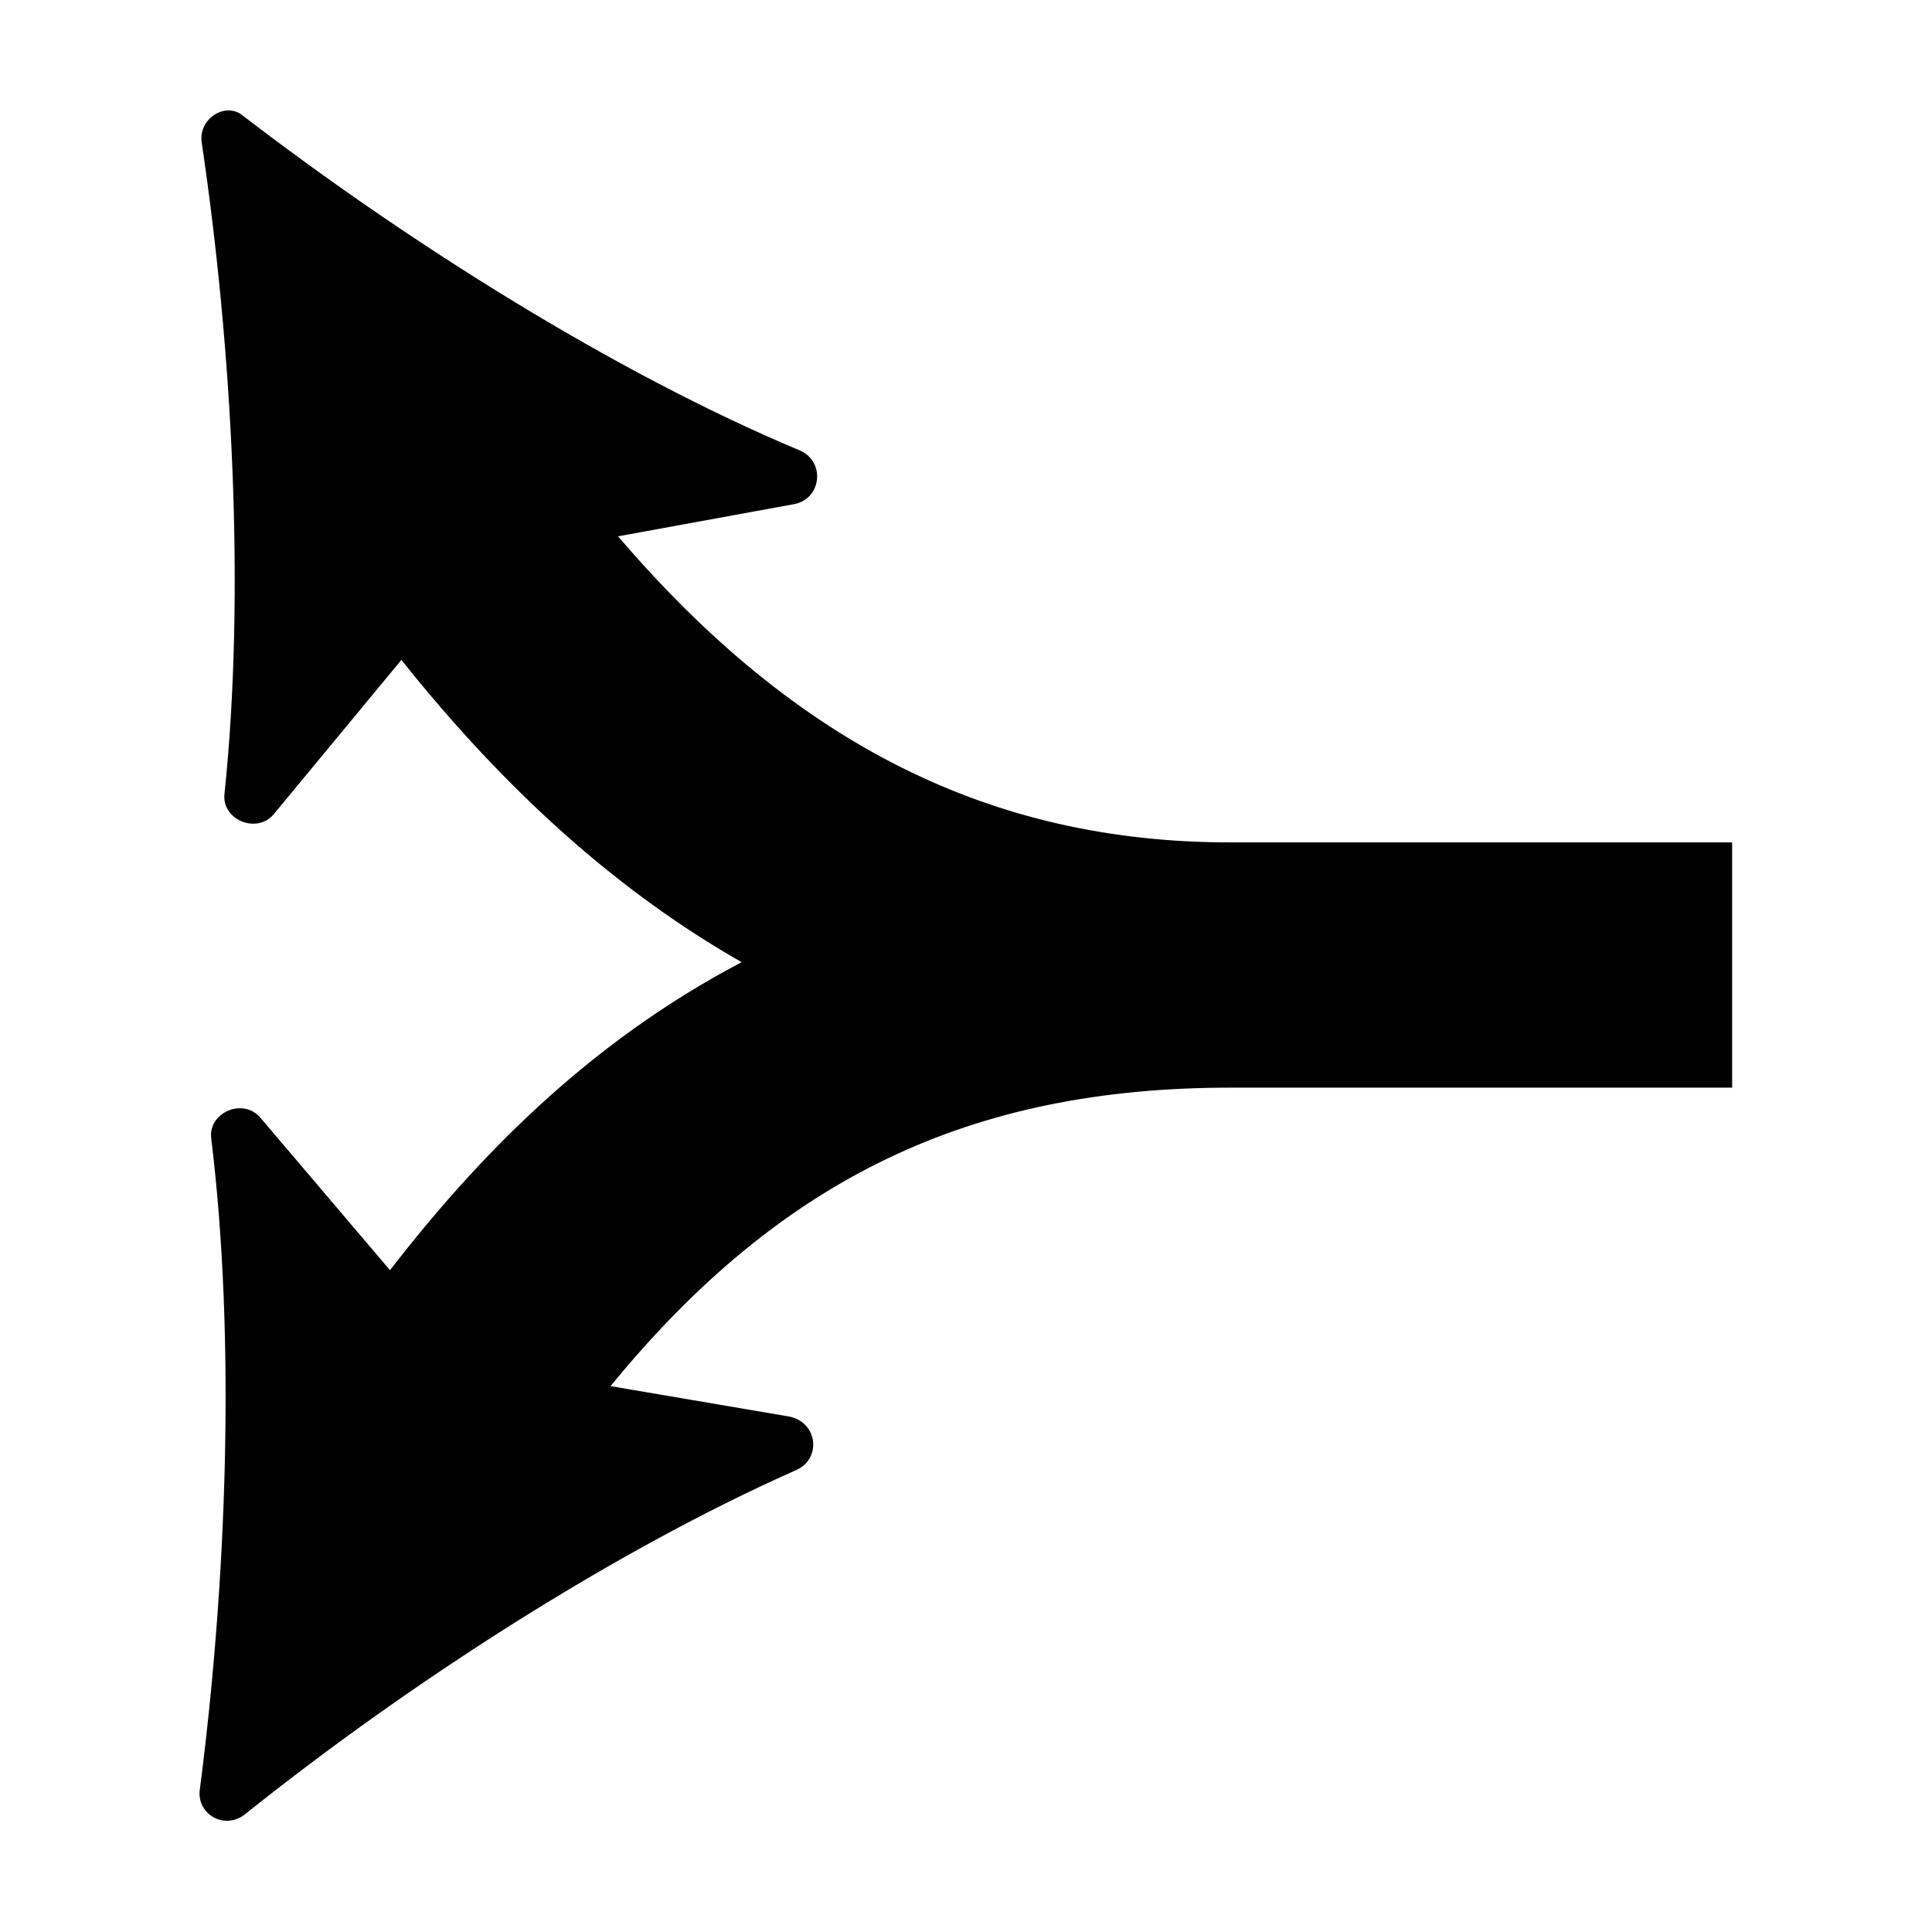 <?xml version="1.0" encoding="UTF-8"?>
<!-- Uploaded to: ICON Repo, www.svgrepo.com, Generator: ICON Repo Mixer Tools -->
<svg fill="#000000" width="800px" height="800px" version="1.1" viewBox="144 144 512 512" xmlns="http://www.w3.org/2000/svg">
 <path d="m197.47 181.85c8.062 54.41 11.586 118.9 6.047 172.3-1.008 7.055 8.566 11.082 13.098 5.543l33.754-40.809c27.711 34.762 57.434 61.465 90.184 80.105-41.312 21.664-70.535 52.395-93.207 81.617l-34.258-40.305c-4.535-5.543-14.105-1.512-13.098 5.543 6.551 53.402 4.031 117.89-3.023 172.3-1.008 6.551 6.551 11.082 12.09 6.551 42.824-34.258 97.234-69.527 146.11-91.191 6.551-3.023 5.543-12.594-2.016-14.105l-47.359-8.062c45.344-55.418 95.723-79.098 164.24-79.098h133l0.004-64.996h-133.01c-62.977 0-114.87-25.695-162.23-81.113l46.855-8.566c7.055-1.512 8.062-11.082 1.512-14.105-49.375-20.656-104.29-55.418-147.62-88.672-4.535-4.027-12.09 0.508-11.082 7.055z"/>
</svg>